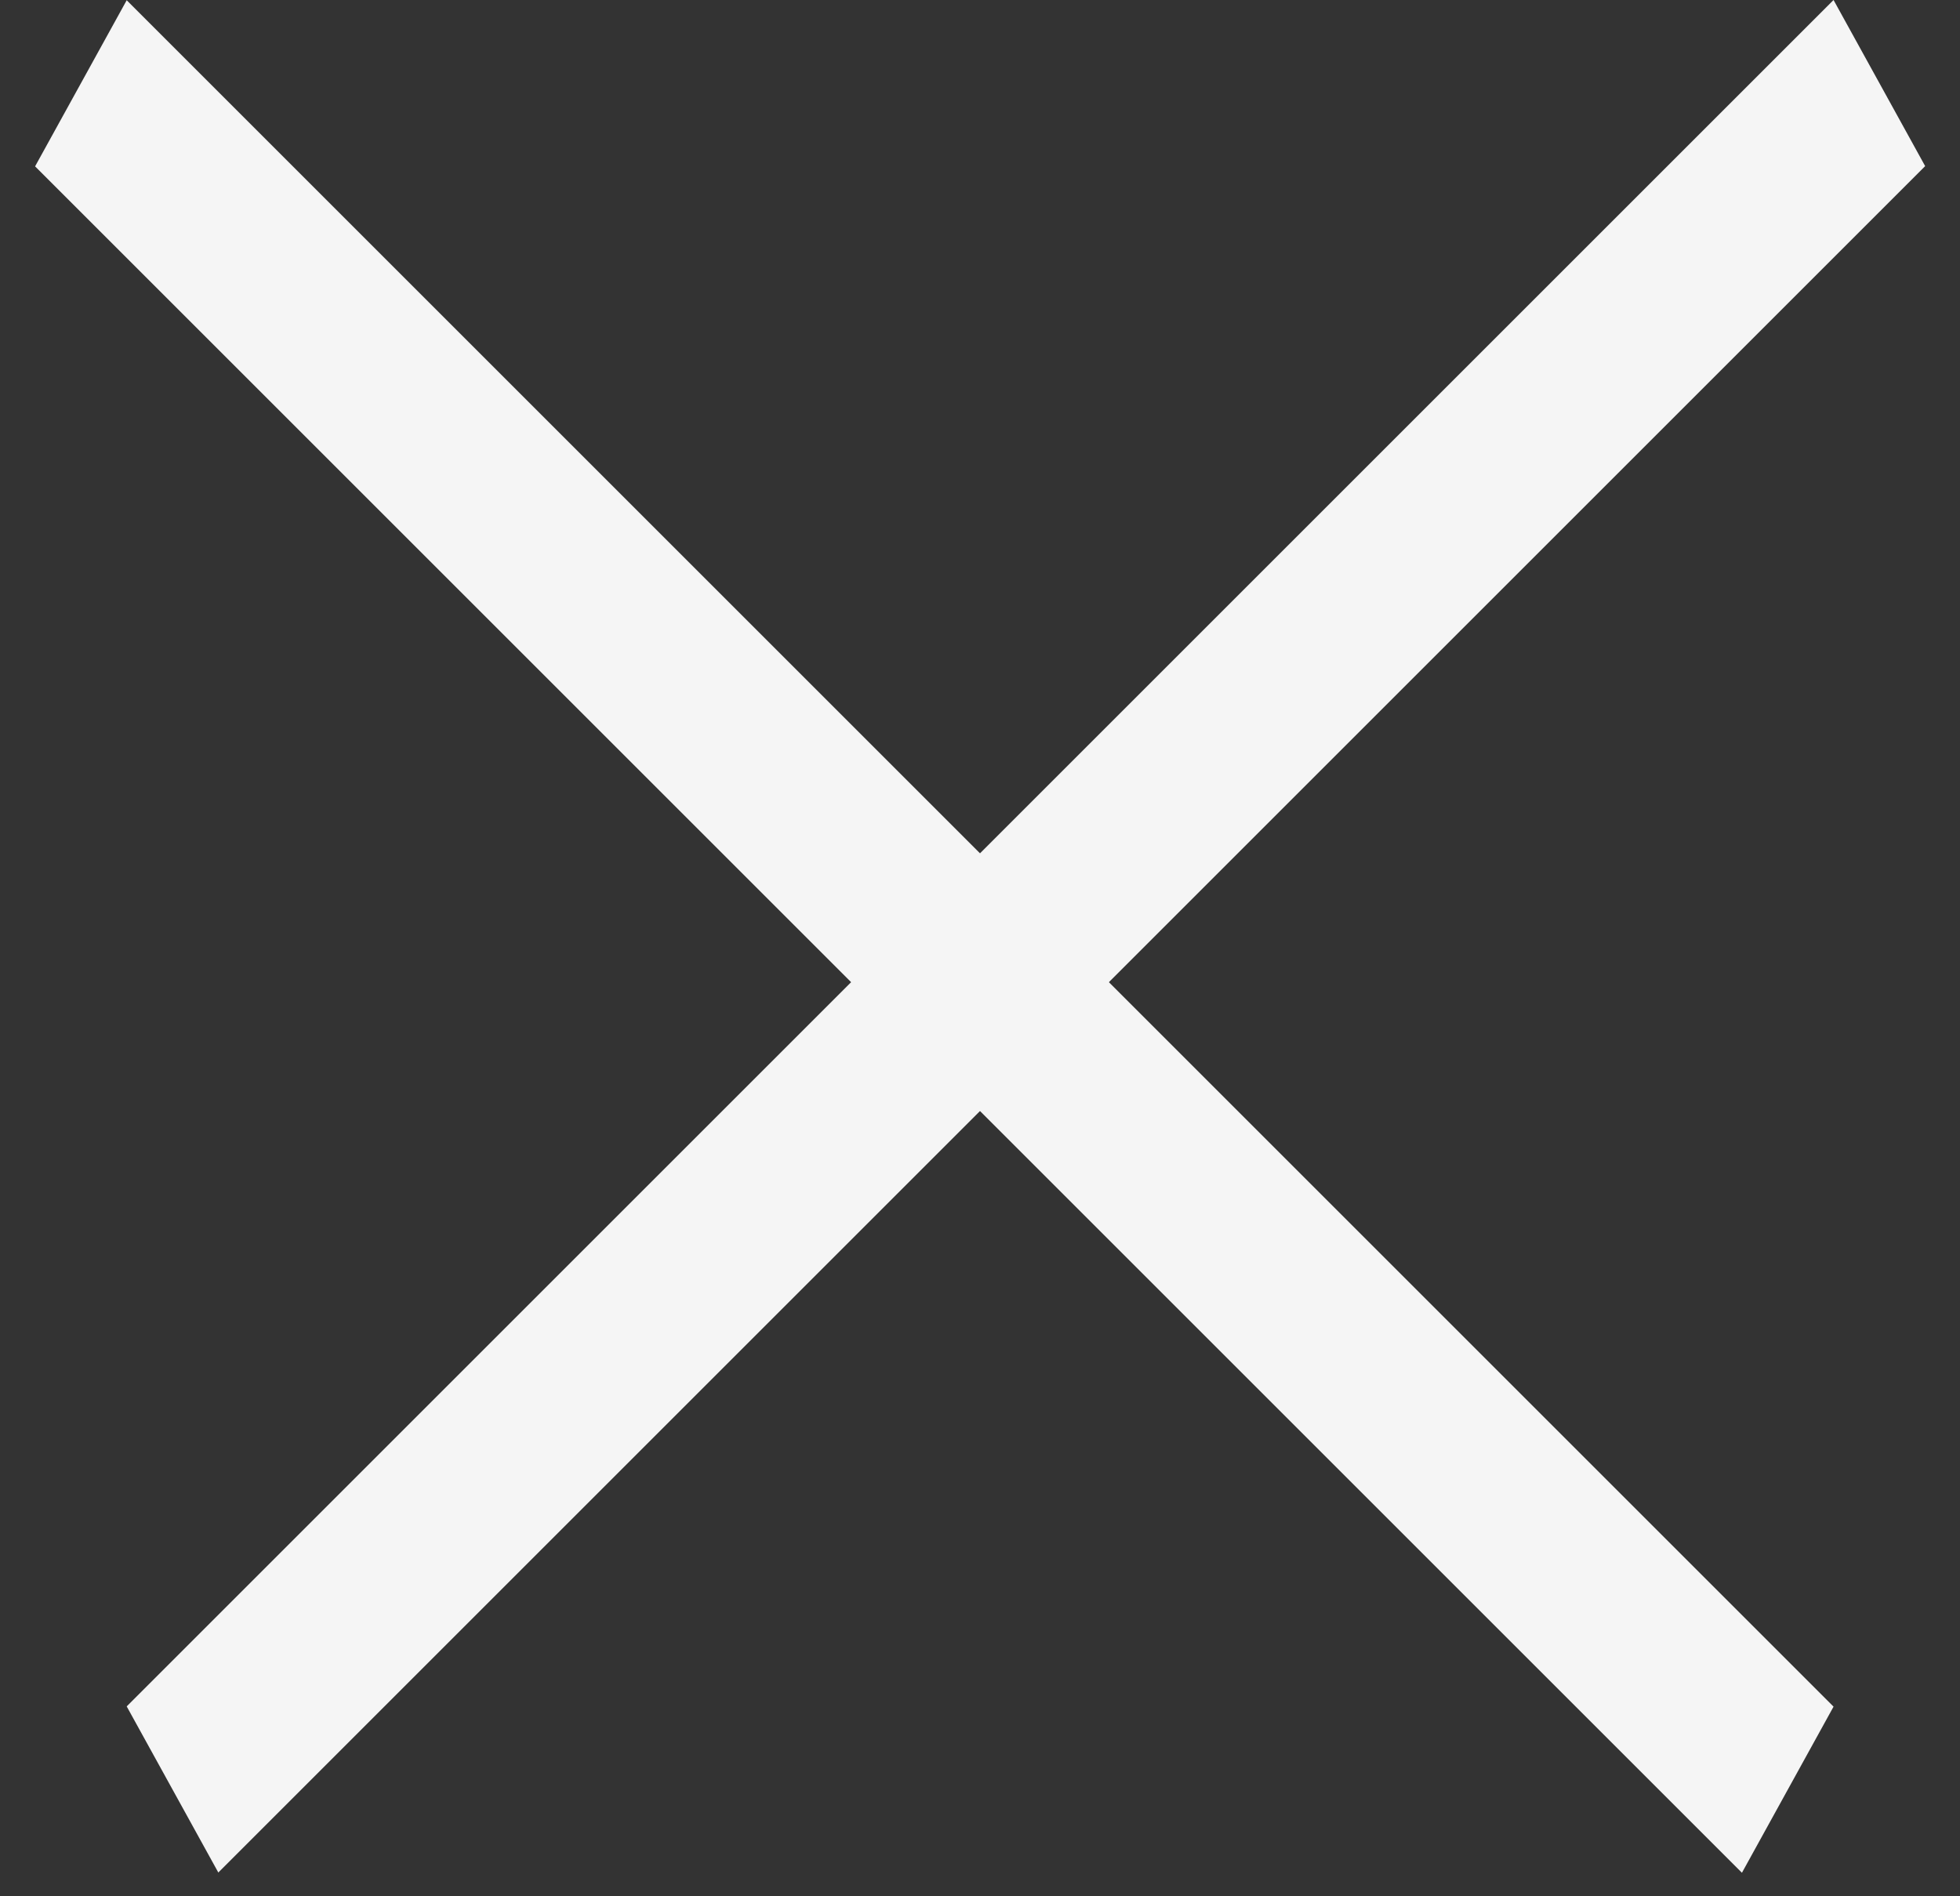 <svg width="31" height="30" viewBox="0 0 31 30" fill="none" xmlns="http://www.w3.org/2000/svg">
<rect x="0" y="0" width="31" height="30" fill="#333333" stroke="none"/>
<line y1="-1.5" x2="38.184" y2="-1.5" transform="matrix(-0.707 0.707 -0.483 -0.876 29 0)" stroke="#F5F5F5" stroke-width="3"/>
<line y1="-1.5" x2="38.184" y2="-1.5" transform="matrix(-0.707 -0.707 0.483 -0.876 29 27)" stroke="#F5F5F5" stroke-width="3"/>
</svg>
